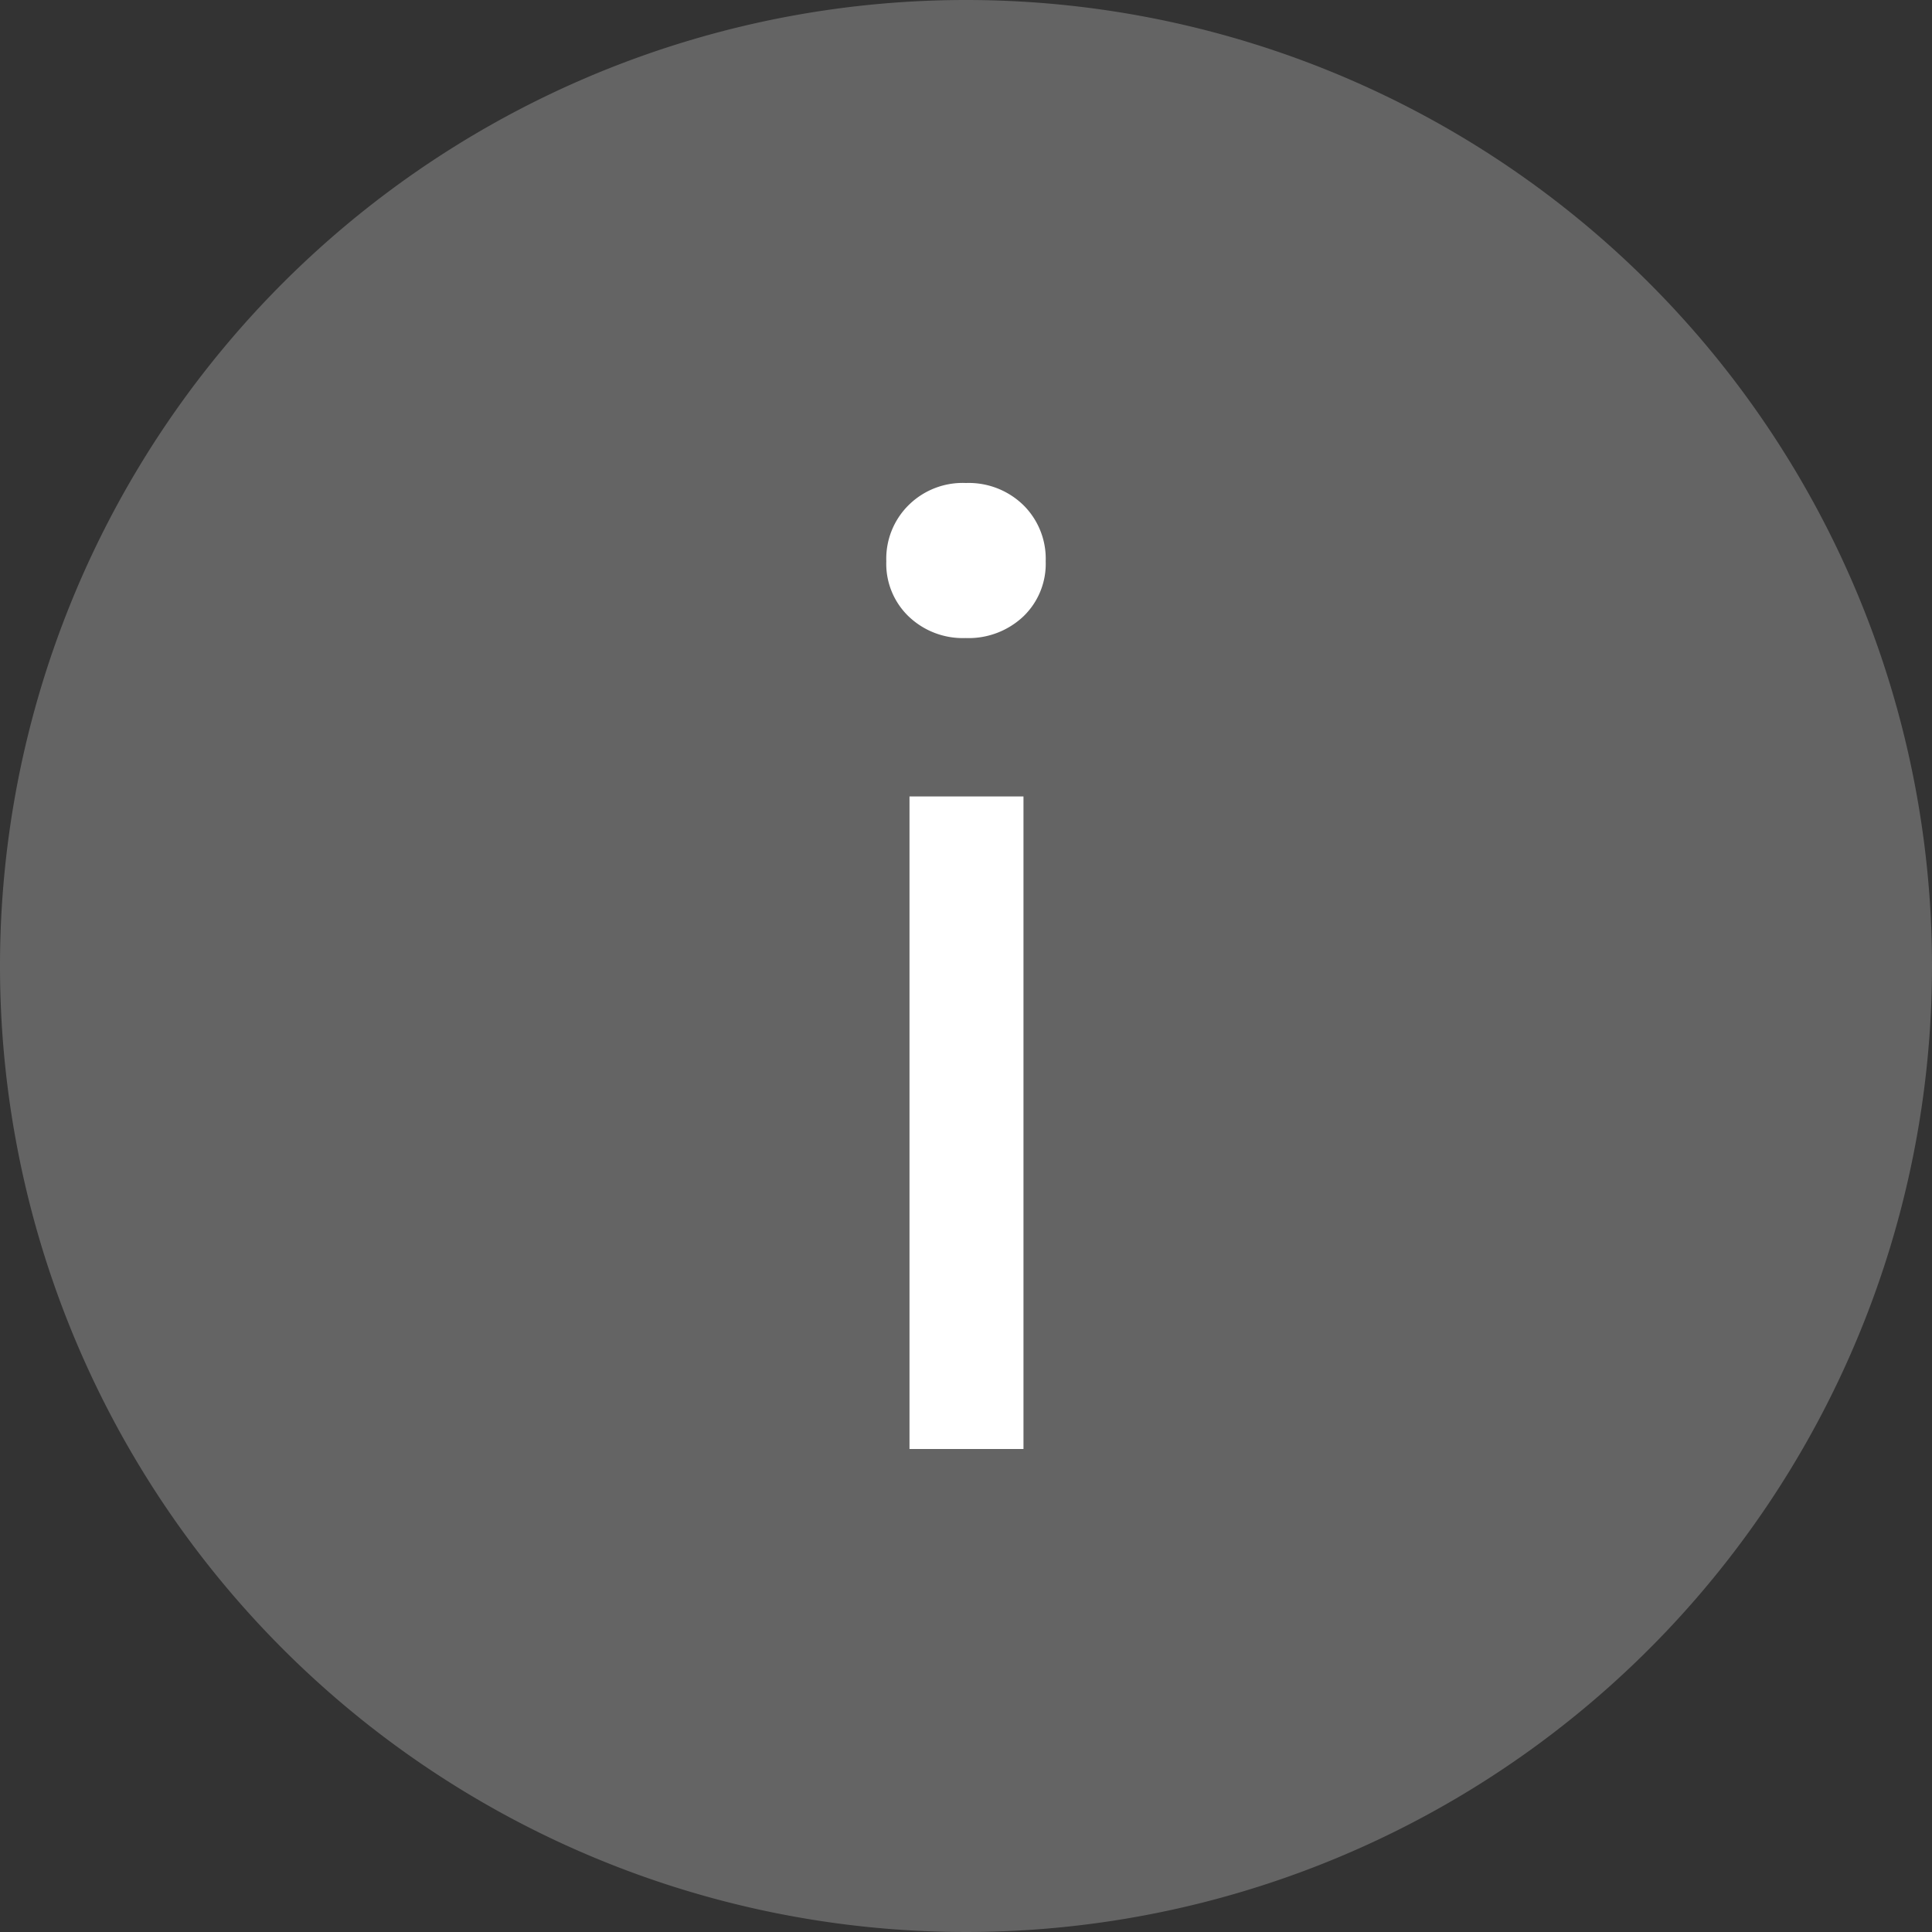 <svg xmlns="http://www.w3.org/2000/svg" viewBox="0 0 40 40"><rect x="0" y="0" width="40" height="40" fill="#333333" stroke="none"/><defs><style>.cls-1{fill:#646464;}.cls-2{fill:#fff;}</style></defs><g id="Layer_2" data-name="Layer 2"><g id="Lightbox_BG" data-name="Lightbox BG"><path class="cls-1" d="M20,0A20,20,0,1,0,40,20,20,20,0,0,0,20,0Z"/><path class="cls-2" d="M21.19,10.46a1.56,1.56,0,0,1,.46,1.16,1.51,1.51,0,0,1-.46,1.14,1.65,1.65,0,0,1-1.2.45,1.62,1.62,0,0,1-1.18-.45,1.51,1.51,0,0,1-.46-1.14,1.56,1.56,0,0,1,.46-1.16A1.59,1.59,0,0,1,20,10,1.62,1.62,0,0,1,21.19,10.46ZM18.83,30V16.49h2.36V30Z"/></g></g></svg>